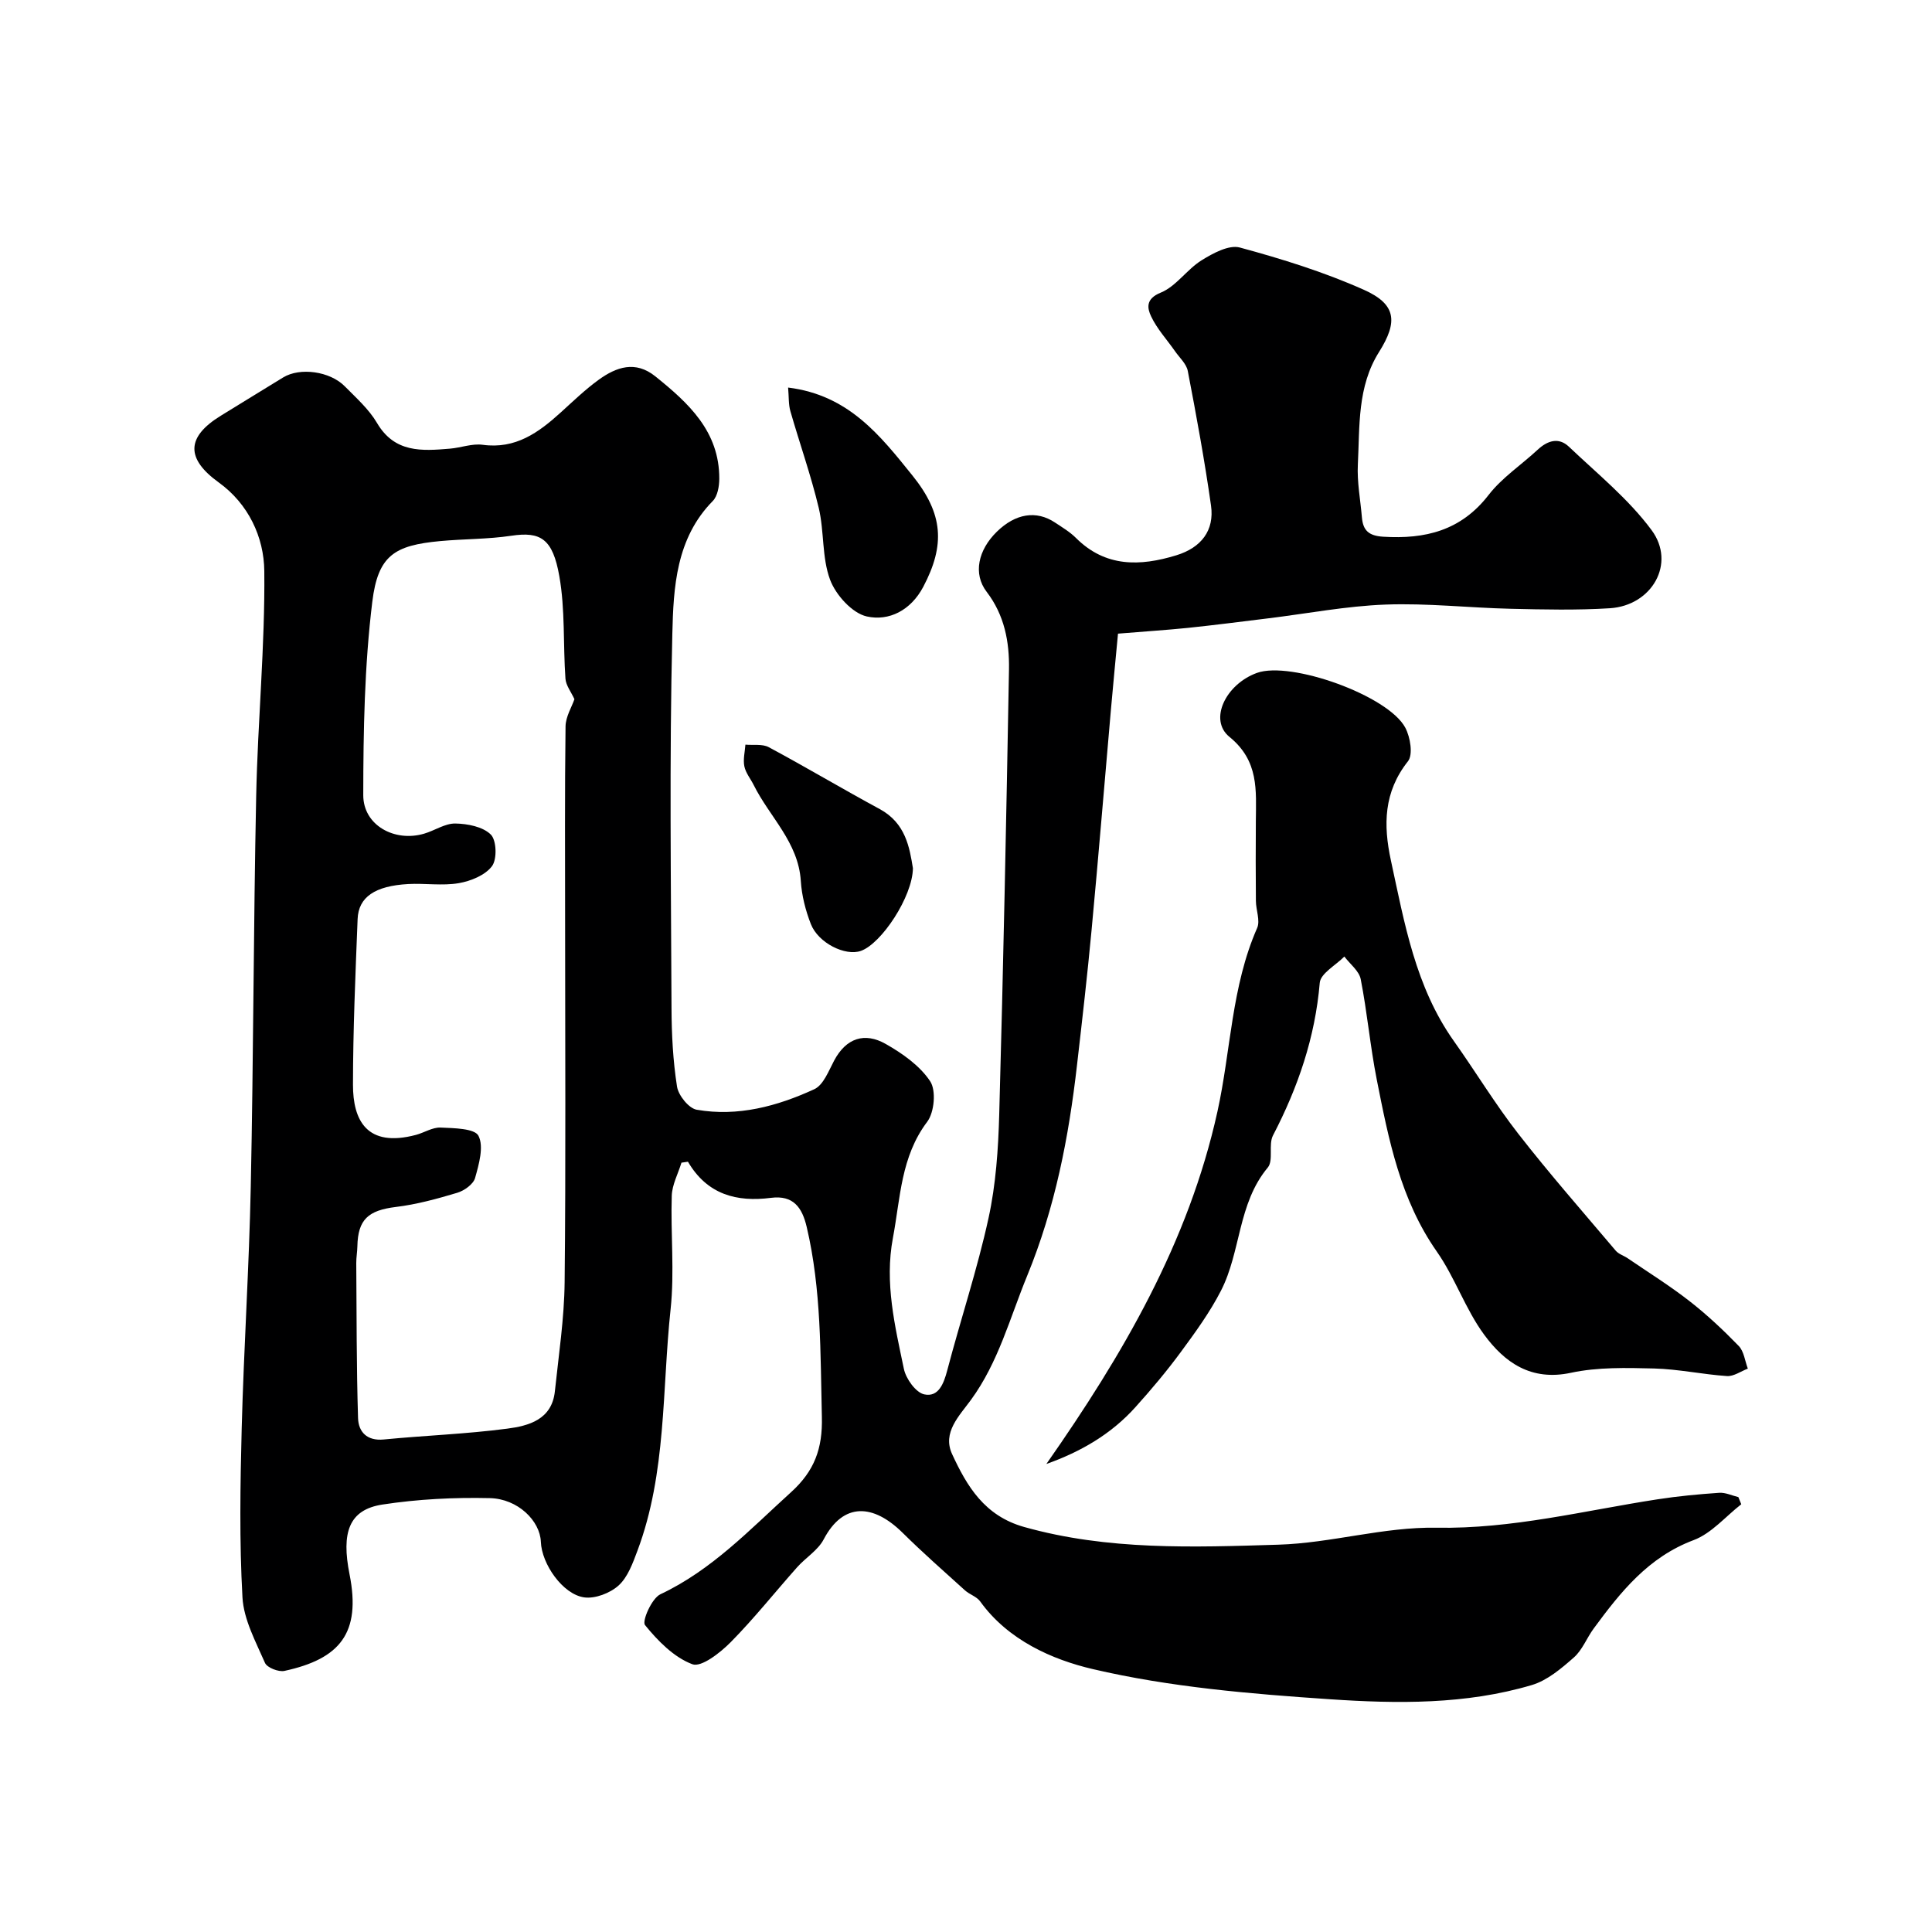 <svg enable-background="new 0 0 400 400" viewBox="0 0 400 400" xmlns="http://www.w3.org/2000/svg"><g fill="#000001"><path d="m231.47 131.19c-.51 5.42-1.01 10.6-1.47 15.79-1.34 15.23-2.58 30.46-4.01 45.68-.87 9.3-1.94 18.59-3.01 27.88-1.71 14.94-4.53 29.51-10.32 43.61-3.58 8.72-5.95 17.89-11.62 25.66-2.44 3.35-5.98 6.77-3.92 11.24 3.08 6.67 6.71 12.78 14.9 15.09 17.36 4.88 35.05 4.21 52.67 3.67 10.92-.33 21.81-3.71 32.68-3.51 15.71.28 30.63-3.55 45.85-5.89 4.21-.65 8.47-1.05 12.72-1.34 1.3-.09 2.64.57 3.97.89.2.49.4.99.6 1.48-3.26 2.54-6.16 6.03-9.85 7.42-9.39 3.52-15.12 10.72-20.69 18.29-1.45 1.96-2.36 4.47-4.13 6.02-2.59 2.28-5.5 4.75-8.69 5.7-13.66 4.06-27.85 3.88-41.81 2.94-16.45-1.11-33.1-2.5-49.08-6.24-8.4-1.96-17.56-5.99-23.33-14.02-.72-1-2.19-1.42-3.15-2.29-4.34-3.93-8.75-7.8-12.91-11.92-6.03-5.95-12.24-6.42-16.34 1.38-1.19 2.26-3.72 3.77-5.49 5.76-4.6 5.17-8.91 10.61-13.76 15.52-2.16 2.18-6.08 5.26-7.94 4.56-3.81-1.43-7.14-4.83-9.8-8.11-.66-.82 1.4-5.53 3.18-6.37 10.68-5.03 18.52-13.4 27.04-21.12 4.88-4.42 6.56-9.07 6.4-15.57-.32-13.2-.09-26.38-3.14-39.36-.95-4.04-2.77-6.62-7.39-6.03-7.07.91-13.19-.64-17.2-7.48-.45.07-.89.14-1.34.2-.7 2.29-1.94 4.56-2.01 6.86-.25 7.82.59 15.74-.24 23.48-1.79 16.72-.82 33.86-6.86 49.99-.96 2.56-1.99 5.46-3.9 7.2-1.75 1.59-4.87 2.79-7.14 2.47-4.43-.63-8.79-6.91-8.96-11.5-.17-4.34-4.75-8.92-10.58-9.05-7.4-.17-14.91.21-22.22 1.33-6.97 1.07-8.53 5.82-6.81 14.45 2.42 12.19-2.01 17.5-13.47 19.99-1.22.27-3.61-.67-4.04-1.66-1.91-4.39-4.4-8.95-4.66-13.55-.65-11.63-.46-23.33-.16-34.99.44-16.71 1.54-33.4 1.88-50.11.56-26.93.56-53.87 1.12-80.8.32-15.54 1.84-31.08 1.68-46.61-.07-7-3.27-13.89-9.44-18.34-6.81-4.92-6.76-9.4.47-13.83 4.3-2.63 8.59-5.3 12.9-7.92 3.46-2.1 9.64-1.28 12.72 1.84 2.37 2.4 5 4.74 6.68 7.59 3.65 6.23 9.29 5.82 15.1 5.33 2.28-.19 4.61-1.1 6.79-.8 6.8.93 11.57-2.53 16.16-6.7 2.56-2.32 5.07-4.75 7.86-6.77 3.65-2.64 7.59-4.02 11.72-.7 6.89 5.54 13.28 11.41 13.24 21.21-.01 1.56-.35 3.58-1.35 4.6-7.61 7.73-8.14 17.89-8.37 27.47-.63 25.82-.27 51.66-.17 77.49.02 5.44.3 10.92 1.14 16.28.29 1.83 2.44 4.51 4.09 4.79 8.51 1.48 16.67-.73 24.33-4.25 1.89-.87 2.97-3.79 4.11-5.93 2.49-4.68 6.32-5.91 10.66-3.45 3.48 1.97 7.08 4.51 9.22 7.73 1.27 1.91.87 6.42-.61 8.39-5.48 7.26-5.54 15.76-7.1 24.04-1.76 9.34.42 18.22 2.27 27.13.43 2.05 2.47 4.9 4.22 5.27 2.93.63 4.03-2.19 4.76-4.98 2.76-10.52 6.22-20.88 8.54-31.5 1.53-7 2.02-14.31 2.22-21.5.85-30.7 1.47-61.4 2.02-92.11.1-5.72-.93-11.24-4.63-16.08-2.85-3.73-1.76-8.65 2.12-12.44 3.86-3.77 8.16-4.47 12.03-1.9 1.5 1 3.09 1.94 4.35 3.2 6.11 6.1 13.29 5.88 20.77 3.59 5.2-1.59 7.91-5.18 7.19-10.28-1.32-9.33-3.03-18.62-4.81-27.88-.28-1.48-1.71-2.75-2.65-4.1-1.67-2.4-3.72-4.61-4.95-7.22-.78-1.66-1.19-3.61 1.99-4.9s5.4-4.78 8.44-6.68c2.36-1.47 5.68-3.28 7.96-2.66 8.71 2.36 17.42 5.07 25.65 8.74 6.7 2.99 7.12 6.58 3.16 12.88-4.53 7.19-3.99 15.35-4.39 23.27-.19 3.64.53 7.32.84 10.99.23 2.69 1.41 3.8 4.39 3.99 8.72.54 16.11-1.25 21.82-8.62 2.78-3.6 6.79-6.24 10.18-9.39 2.04-1.9 4.35-2.63 6.46-.63 5.89 5.6 12.37 10.84 17.14 17.3 5.07 6.87.06 15.6-8.65 16.15-6.83.43-13.71.27-20.56.11-8.63-.2-17.27-1.19-25.87-.87-8.15.3-16.26 1.87-24.38 2.86-5.53.68-11.05 1.39-16.59 1.97-4.37.44-8.8.73-14.44 1.19zm-112.54 13.57c-.69-1.51-1.76-2.85-1.86-4.25-.5-7.08-.04-14.3-1.27-21.23-1.36-7.74-3.87-9.27-9.93-8.36-4.87.73-9.86.65-14.78 1.11-9.39.88-12.83 2.93-14.01 12.56-1.62 13.24-1.86 26.69-1.87 40.05 0 6.23 6.49 9.77 12.61 7.96 2.18-.64 4.31-2.13 6.44-2.1 2.53.04 5.7.65 7.35 2.28 1.2 1.18 1.33 5.11.25 6.55-1.41 1.88-4.39 3.09-6.88 3.52-3.4.58-6.98-.01-10.47.18-6.88.39-10.29 2.69-10.47 7.25-.45 11.43-.95 22.87-.96 34.3-.01 7.32 2.82 13.09 13.03 10.39 1.72-.46 3.43-1.59 5.1-1.52 2.76.12 7.06.17 7.85 1.7 1.15 2.25.1 5.89-.7 8.74-.36 1.29-2.23 2.62-3.68 3.06-4.17 1.25-8.43 2.42-12.73 2.94-5.7.7-7.85 2.58-7.96 8.16-.02 1.15-.24 2.3-.23 3.46.08 10.7.04 21.41.37 32.1.09 2.82 1.82 4.76 5.32 4.42 8.51-.83 17.08-1.13 25.54-2.24 4.46-.58 9.27-1.86 9.89-7.73.79-7.52 1.94-15.05 2.02-22.59.26-24.69.1-49.38.1-74.08 0-13.67-.09-27.33.09-41 .03-2.03 1.31-4.06 1.84-5.63z"/><path d="m216.64 303.1c15.83-22.62 29.44-45.87 35.42-72.97 2.79-12.65 2.88-25.87 8.22-38 .67-1.53-.25-3.72-.26-5.61-.05-5.5-.05-11-.01-16.49.04-6.39.68-12.47-5.47-17.47-4.34-3.53-.77-10.9 5.69-13.24 7-2.53 27.22 4.69 30.73 11.36 1.03 1.95 1.63 5.57.54 6.94-5.03 6.36-5.12 13.15-3.53 20.52 2.82 13.01 5.08 26.19 13.05 37.42 4.51 6.35 8.55 13.05 13.33 19.18 6.45 8.28 13.39 16.19 20.17 24.2.6.71 1.65 1.01 2.46 1.56 4.28 2.92 8.69 5.67 12.76 8.84 3.64 2.83 7.03 6.01 10.24 9.32 1.09 1.12 1.29 3.11 1.89 4.7-1.44.55-2.92 1.63-4.32 1.54-5.04-.34-10.05-1.44-15.09-1.57-5.74-.14-11.66-.3-17.21.89-8.28 1.78-13.75-2.15-17.97-7.89-3.89-5.28-6.03-11.82-9.8-17.2-7.55-10.78-9.98-23.19-12.44-35.63-1.36-6.88-1.97-13.9-3.32-20.78-.34-1.71-2.22-3.13-3.39-4.68-1.77 1.81-4.93 3.5-5.09 5.45-.96 11.3-4.5 21.63-9.68 31.59-.99 1.91.15 5.18-1.09 6.66-6.22 7.46-5.53 17.4-9.68 25.48-2.29 4.47-5.3 8.61-8.29 12.67-2.91 3.96-6.09 7.74-9.38 11.4-5.04 5.63-11.4 9.3-18.48 11.81z"/><path d="m163.17 80.24c12.55 1.54 19.11 9.98 25.74 18.21 6.4 7.94 6.81 14.38 2.24 23.05-2.58 4.88-7.1 7.15-11.69 6.13-3.03-.68-6.42-4.45-7.6-7.6-1.72-4.61-1.19-10-2.35-14.88-1.61-6.75-3.95-13.33-5.87-20.02-.4-1.4-.3-2.94-.47-4.89z"/><path d="m189.01 179.75c-.07 5.9-6.52 15.62-10.77 17.12-3.21 1.14-8.82-1.61-10.36-5.55-1.1-2.82-1.89-5.9-2.08-8.92-.51-8.04-6.47-13.26-9.75-19.86-.65-1.3-1.66-2.51-1.94-3.88-.29-1.42.11-2.99.22-4.49 1.62.15 3.5-.18 4.82.52 7.74 4.15 15.29 8.66 23.01 12.83 5.36 2.92 6.15 7.96 6.85 12.23z"/></g></svg>